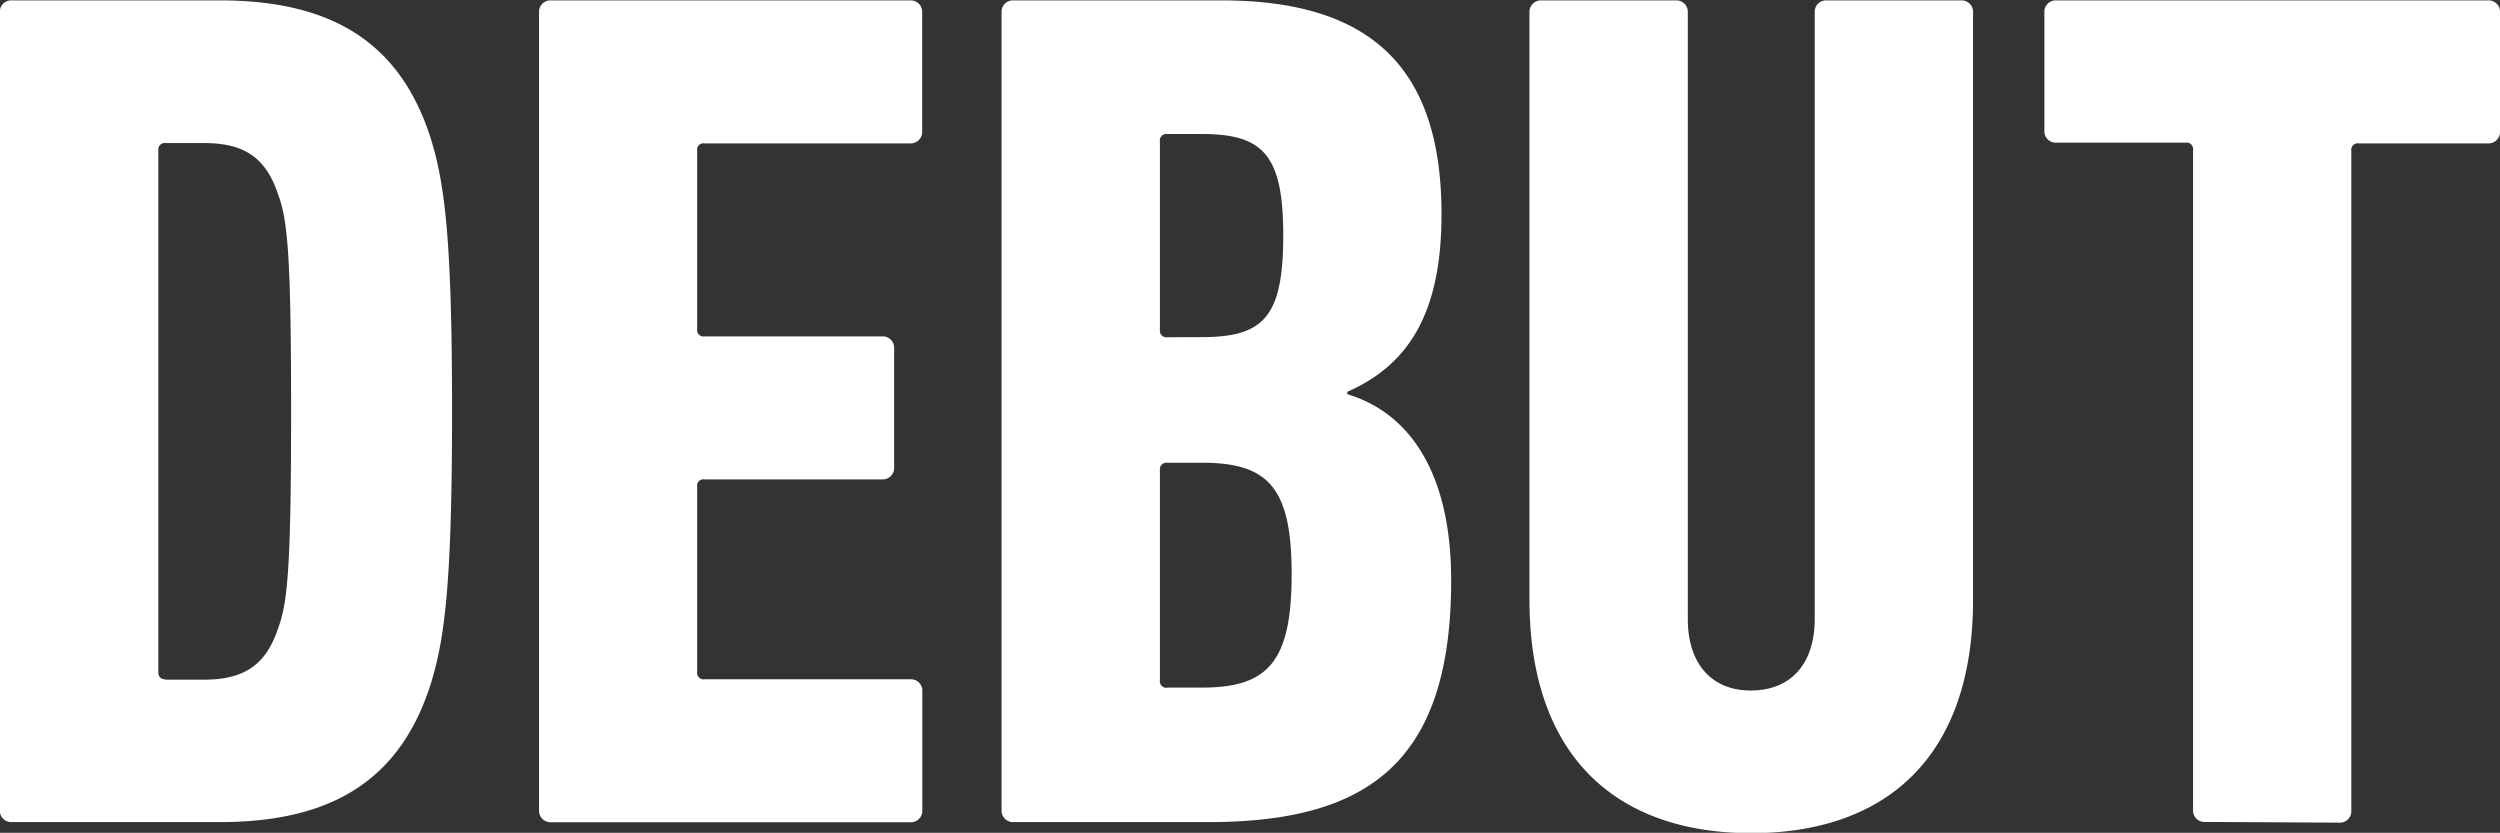 <svg height="105.19" viewBox="0 0 315.78 105.19" width="315.78" xmlns="http://www.w3.org/2000/svg"><rect x="0" y="0" width="315.78" height="105.19" fill="#333333" stroke="none"/><g fill="#fff" transform="translate(-7.02 -104.42)"><path d="m7 106a1.44 1.44 0 0 1 1.53-1.53h26.28c14.35 0 22.74 5.5 26.56 17.25 1.83 5.81 2.75 12.83 2.75 34.66s-.92 28.8-2.75 34.62c-3.82 11.76-12.21 17.26-26.56 17.26h-26.26a1.45 1.45 0 0 1 -1.55-1.55zm20.92 84.27h4.88c5 0 7.79-1.83 9.32-6.41 1.22-3.21 1.67-7.63 1.67-27.48s-.45-24.27-1.67-27.48c-1.53-4.58-4.28-6.41-9.32-6.41h-4.86a.81.81 0 0 0 -.92.91v66a.81.81 0 0 0 .92.82z"/><path d="m75.11 106a1.44 1.44 0 0 1 1.53-1.53h45.36a1.44 1.44 0 0 1 1.5 1.53v15a1.44 1.44 0 0 1 -1.52 1.53h-25.98a.8.8 0 0 0 -.92.91v22.56a.8.8 0 0 0 .92.91h22.44a1.44 1.44 0 0 1 1.52 1.53v15a1.44 1.44 0 0 1 -1.52 1.53h-22.44a.8.8 0 0 0 -.92.91v23.42a.81.81 0 0 0 .92.92h26a1.44 1.44 0 0 1 1.52 1.53v15a1.45 1.45 0 0 1 -1.52 1.53h-45.36a1.45 1.45 0 0 1 -1.53-1.53z"/><path d="m133.53 106a1.44 1.44 0 0 1 1.53-1.53h26.26c19.23 0 27.78 8.86 27.78 27 0 12.67-4.27 19.08-11.9 22.44v.3c7.63 2.29 13.12 9.62 13.12 23.51 0 22.9-10.38 30.54-30.68 30.54h-24.58a1.45 1.45 0 0 1 -1.53-1.53zm25.35 41c7.78 0 10.23-2.6 10.23-12.83 0-10.07-2.45-12.82-10.23-12.82h-4.43a.81.81 0 0 0 -.92.92v23.83a.82.82 0 0 0 .92.92zm-4.43 44.27h4.43c8.39 0 11.29-3.36 11.29-14.35 0-10.84-2.9-14.05-11.29-14.05h-4.43a.82.82 0 0 0 -.92.92v26.56a.82.82 0 0 0 .92.94z"/><path d="m200.21 180.15v-74.15a1.45 1.45 0 0 1 1.53-1.53h16.95a1.44 1.44 0 0 1 1.52 1.53v76.64c0 5.49 2.91 9 7.94 9 5.19 0 8.09-3.51 8.09-9v-76.64a1.44 1.44 0 0 1 1.53-1.53h16.95a1.44 1.44 0 0 1 1.52 1.53v74.2c0 19.54-10.68 29.46-28.09 29.46-17.25-.05-27.94-9.97-27.94-29.51z"/><path d="m285.55 208.24a1.44 1.44 0 0 1 -1.52-1.53v-83.36a.81.81 0 0 0 -.92-.91h-16.34a1.44 1.44 0 0 1 -1.52-1.53v-14.91a1.44 1.44 0 0 1 1.52-1.53h54.51a1.44 1.44 0 0 1 1.52 1.53v15a1.44 1.44 0 0 1 -1.52 1.53h-16.34a.81.81 0 0 0 -.92.91v83.36a1.45 1.45 0 0 1 -1.52 1.53z"/></g></svg>